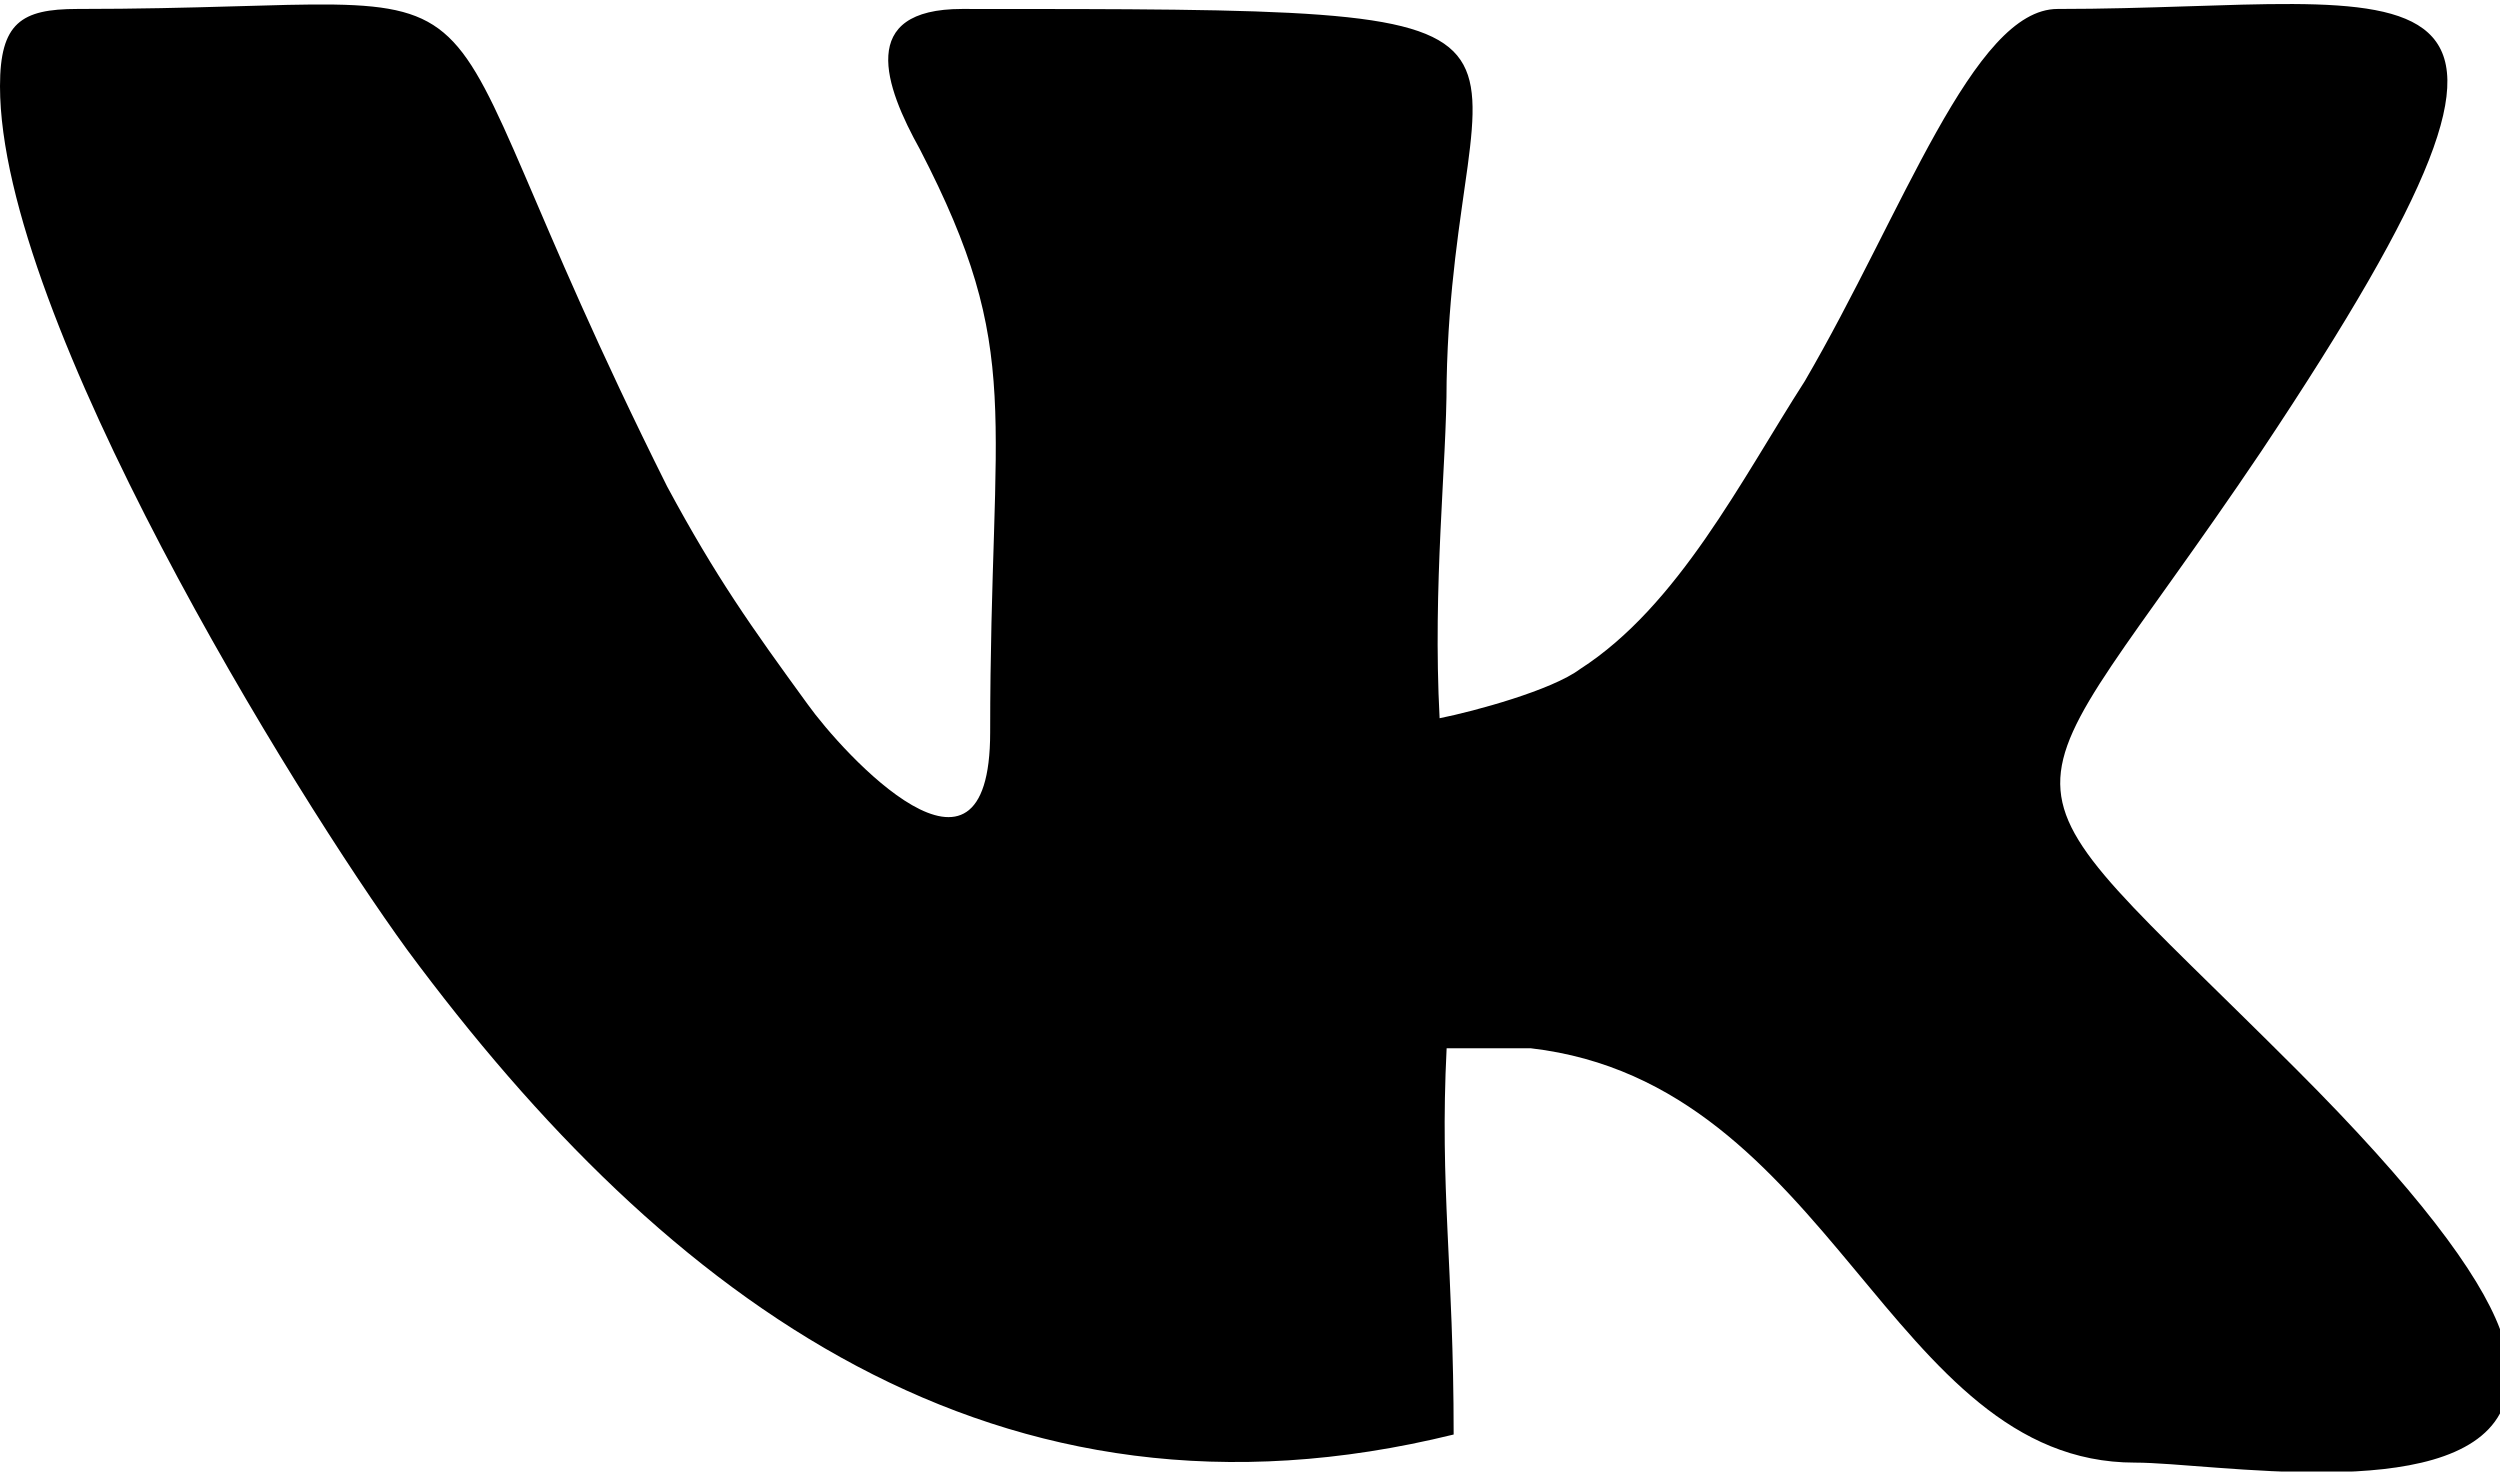 <?xml version="1.0" encoding="UTF-8"?> <!-- Creator: CorelDRAW X7 --> <svg xmlns="http://www.w3.org/2000/svg" xmlns:xlink="http://www.w3.org/1999/xlink" xml:space="preserve" width="33.862mm" height="19.932mm" style="shape-rendering:geometricPrecision; text-rendering:geometricPrecision; image-rendering:optimizeQuality; fill-rule:evenodd; clip-rule:evenodd" viewBox="0 0 356 209"> <defs> <style type="text/css"> <![CDATA[ .fil0 {fill:black} ]]> </style> </defs> <g id="Dummy_x0025_Layer_x0025_Dummy_x0025_Layer">  <path class="fil0" d="M0 12c0,33 42,101 58,123 37,50 84,85 149,69 0,-24 -2,-35 -1,-55 2,0 9,0 12,0 43,5 51,59 86,59 11,0 45,6 52,-7l0 -12c-3,-8 -12,-20 -29,-37 -46,-46 -42,-33 -5,-88 50,-75 23,-63 -29,-63 -12,0 -22,29 -36,53 -9,14 -18,32 -32,41 -4,3 -15,6 -20,7 -1,-19 1,-36 1,-48 1,-53 26,-53 -69,-53 -15,0 -11,11 -6,20 15,29 10,37 10,83 0,26 -21,3 -26,-4 -8,-11 -13,-18 -20,-31 -40,-80 -15,-68 -84,-68 -8,0 -11,2 -11,11z"></path> </g> </svg> 